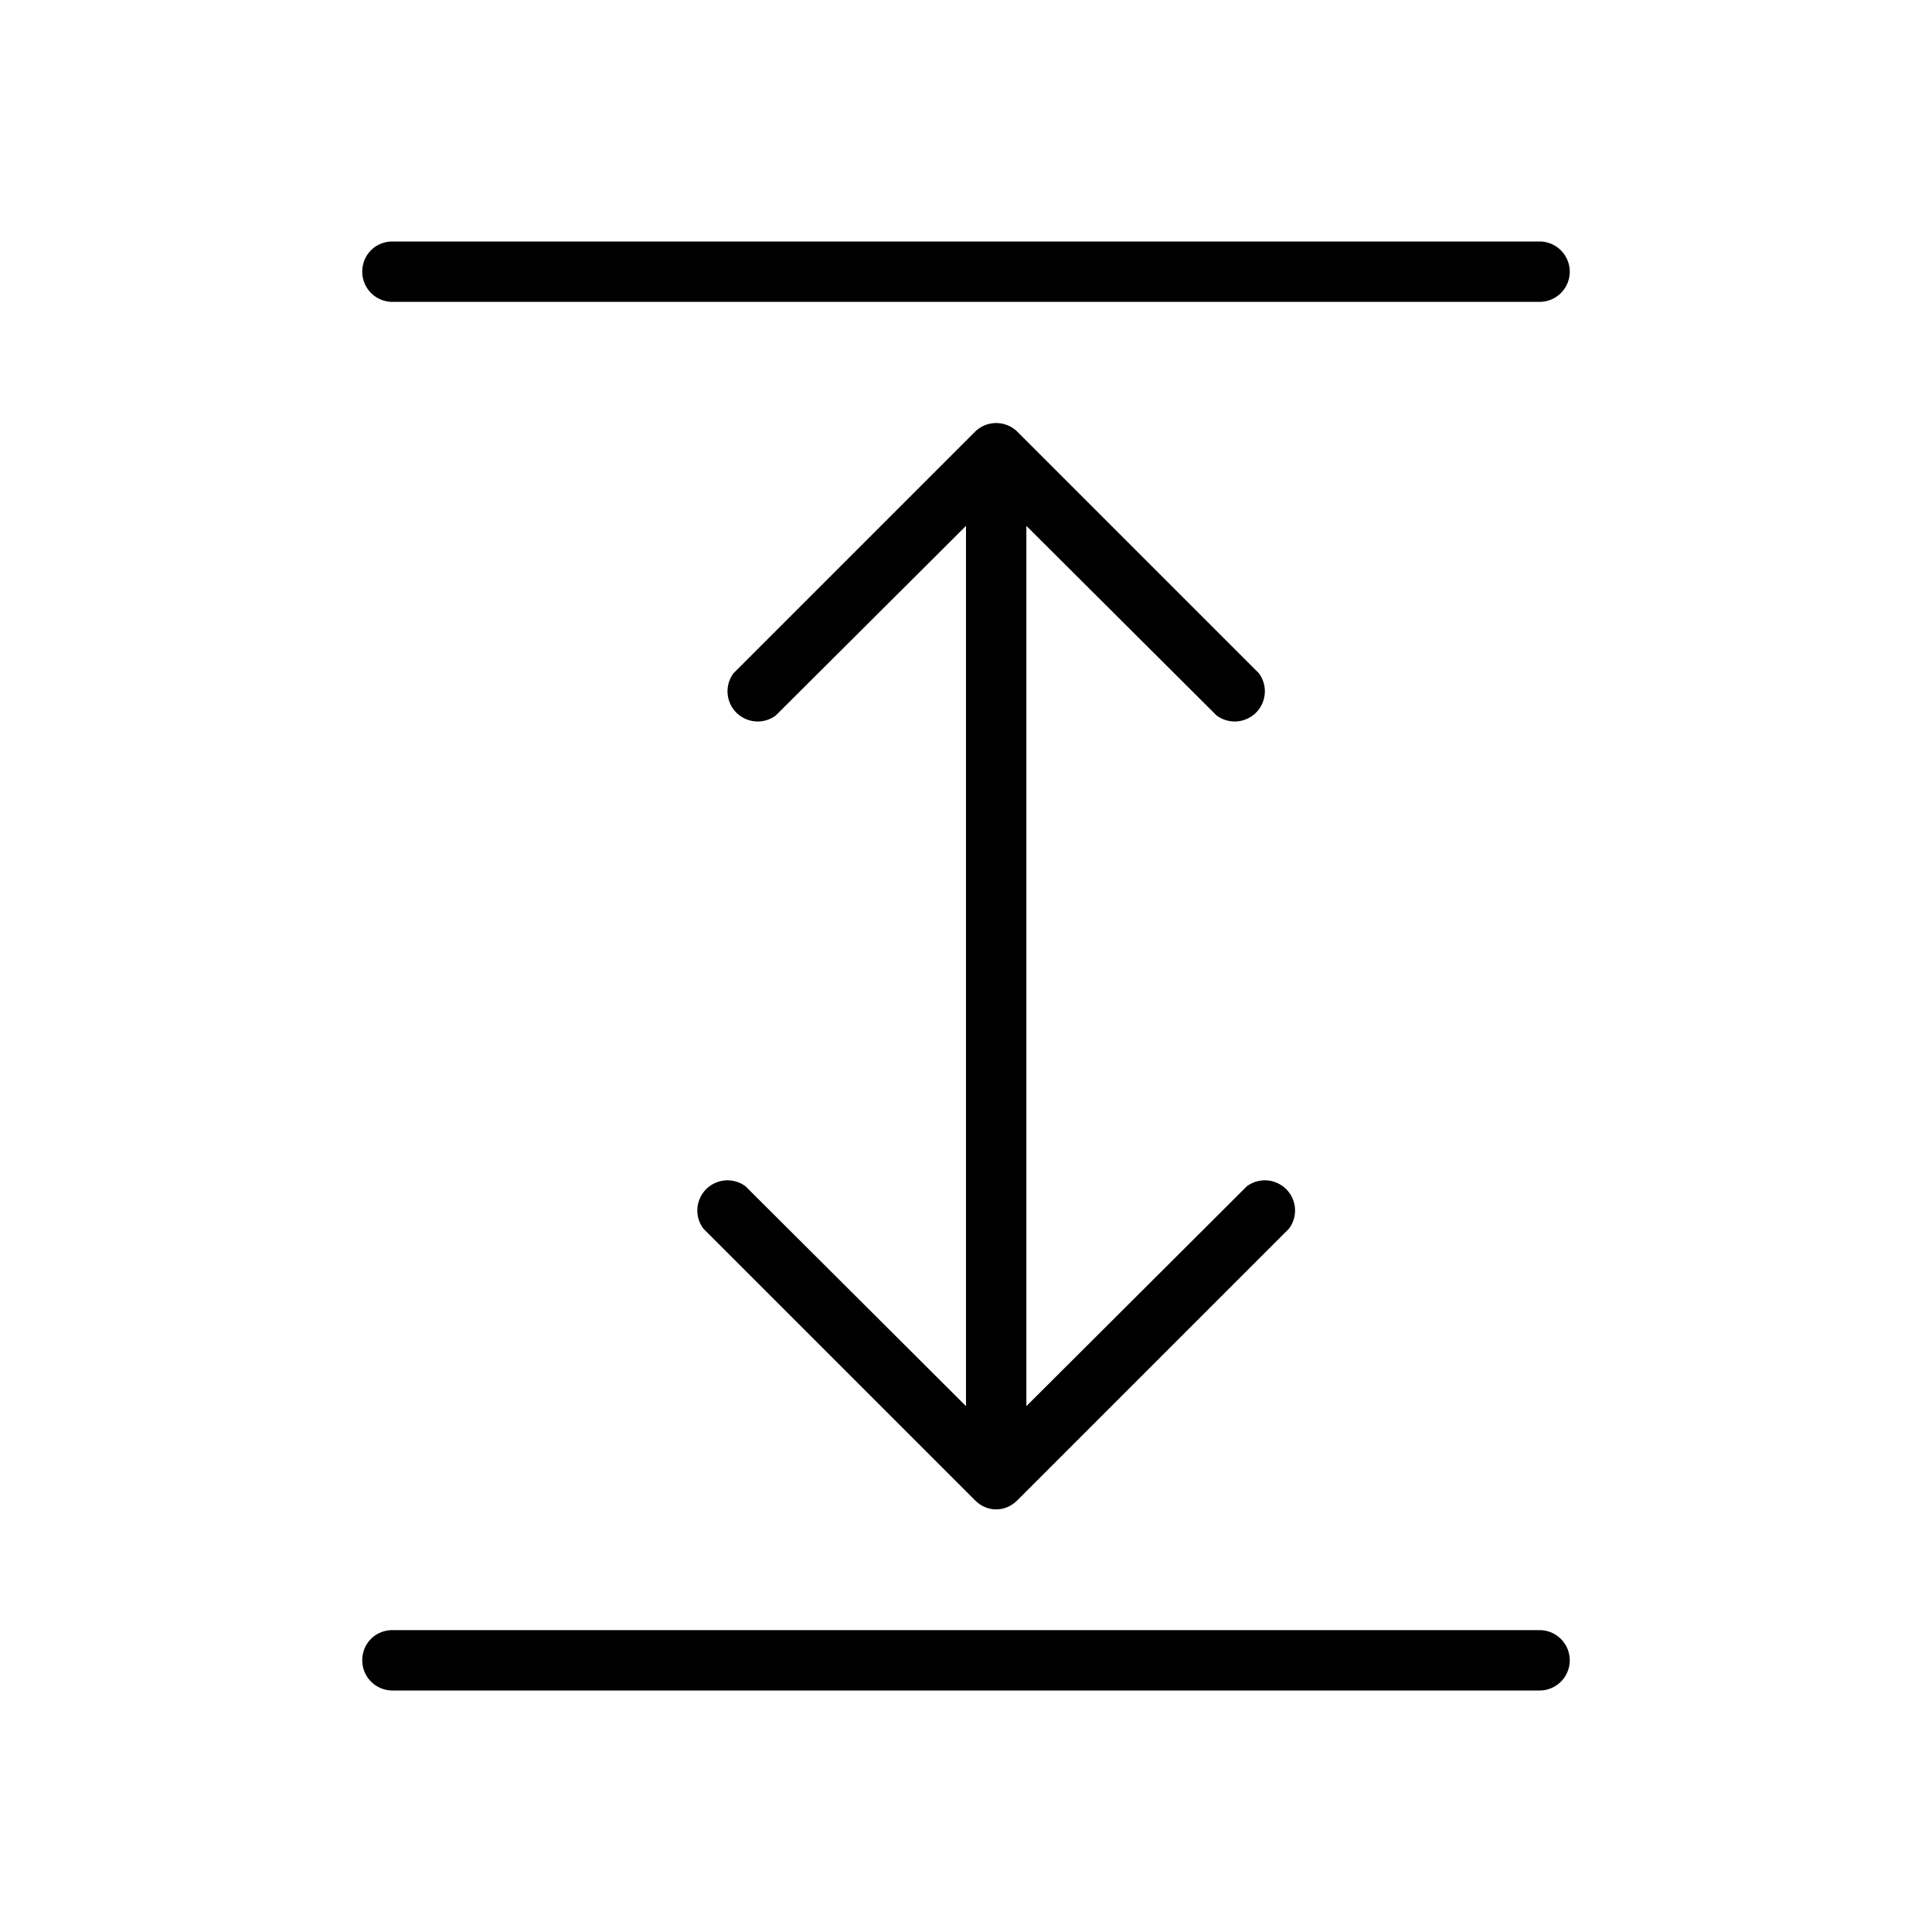 <svg width="32" height="32" viewBox="0 0 32 32" xmlns="http://www.w3.org/2000/svg"><path d="M6 4.5c0-.28.22-.5.5-.5h19a.5.5 0 0 1 0 1h-19a.5.5 0 0 1-.5-.5Zm0 23c0-.28.22-.5.5-.5h19a.5.5 0 0 1 0 1h-19a.5.5 0 0 1-.5-.5ZM16.85 7.15a.5.5 0 0 0-.7 0l-4 4a.5.5 0 0 0 .7.7L16 8.71v14.58l-3.65-3.64a.5.5 0 0 0-.7.7l4.5 4.5c.2.2.5.2.7 0l4.5-4.5a.5.5 0 0 0-.7-.7L17 23.29V8.71l3.15 3.14a.5.5 0 0 0 .7-.7l-4-4Z"/></svg>